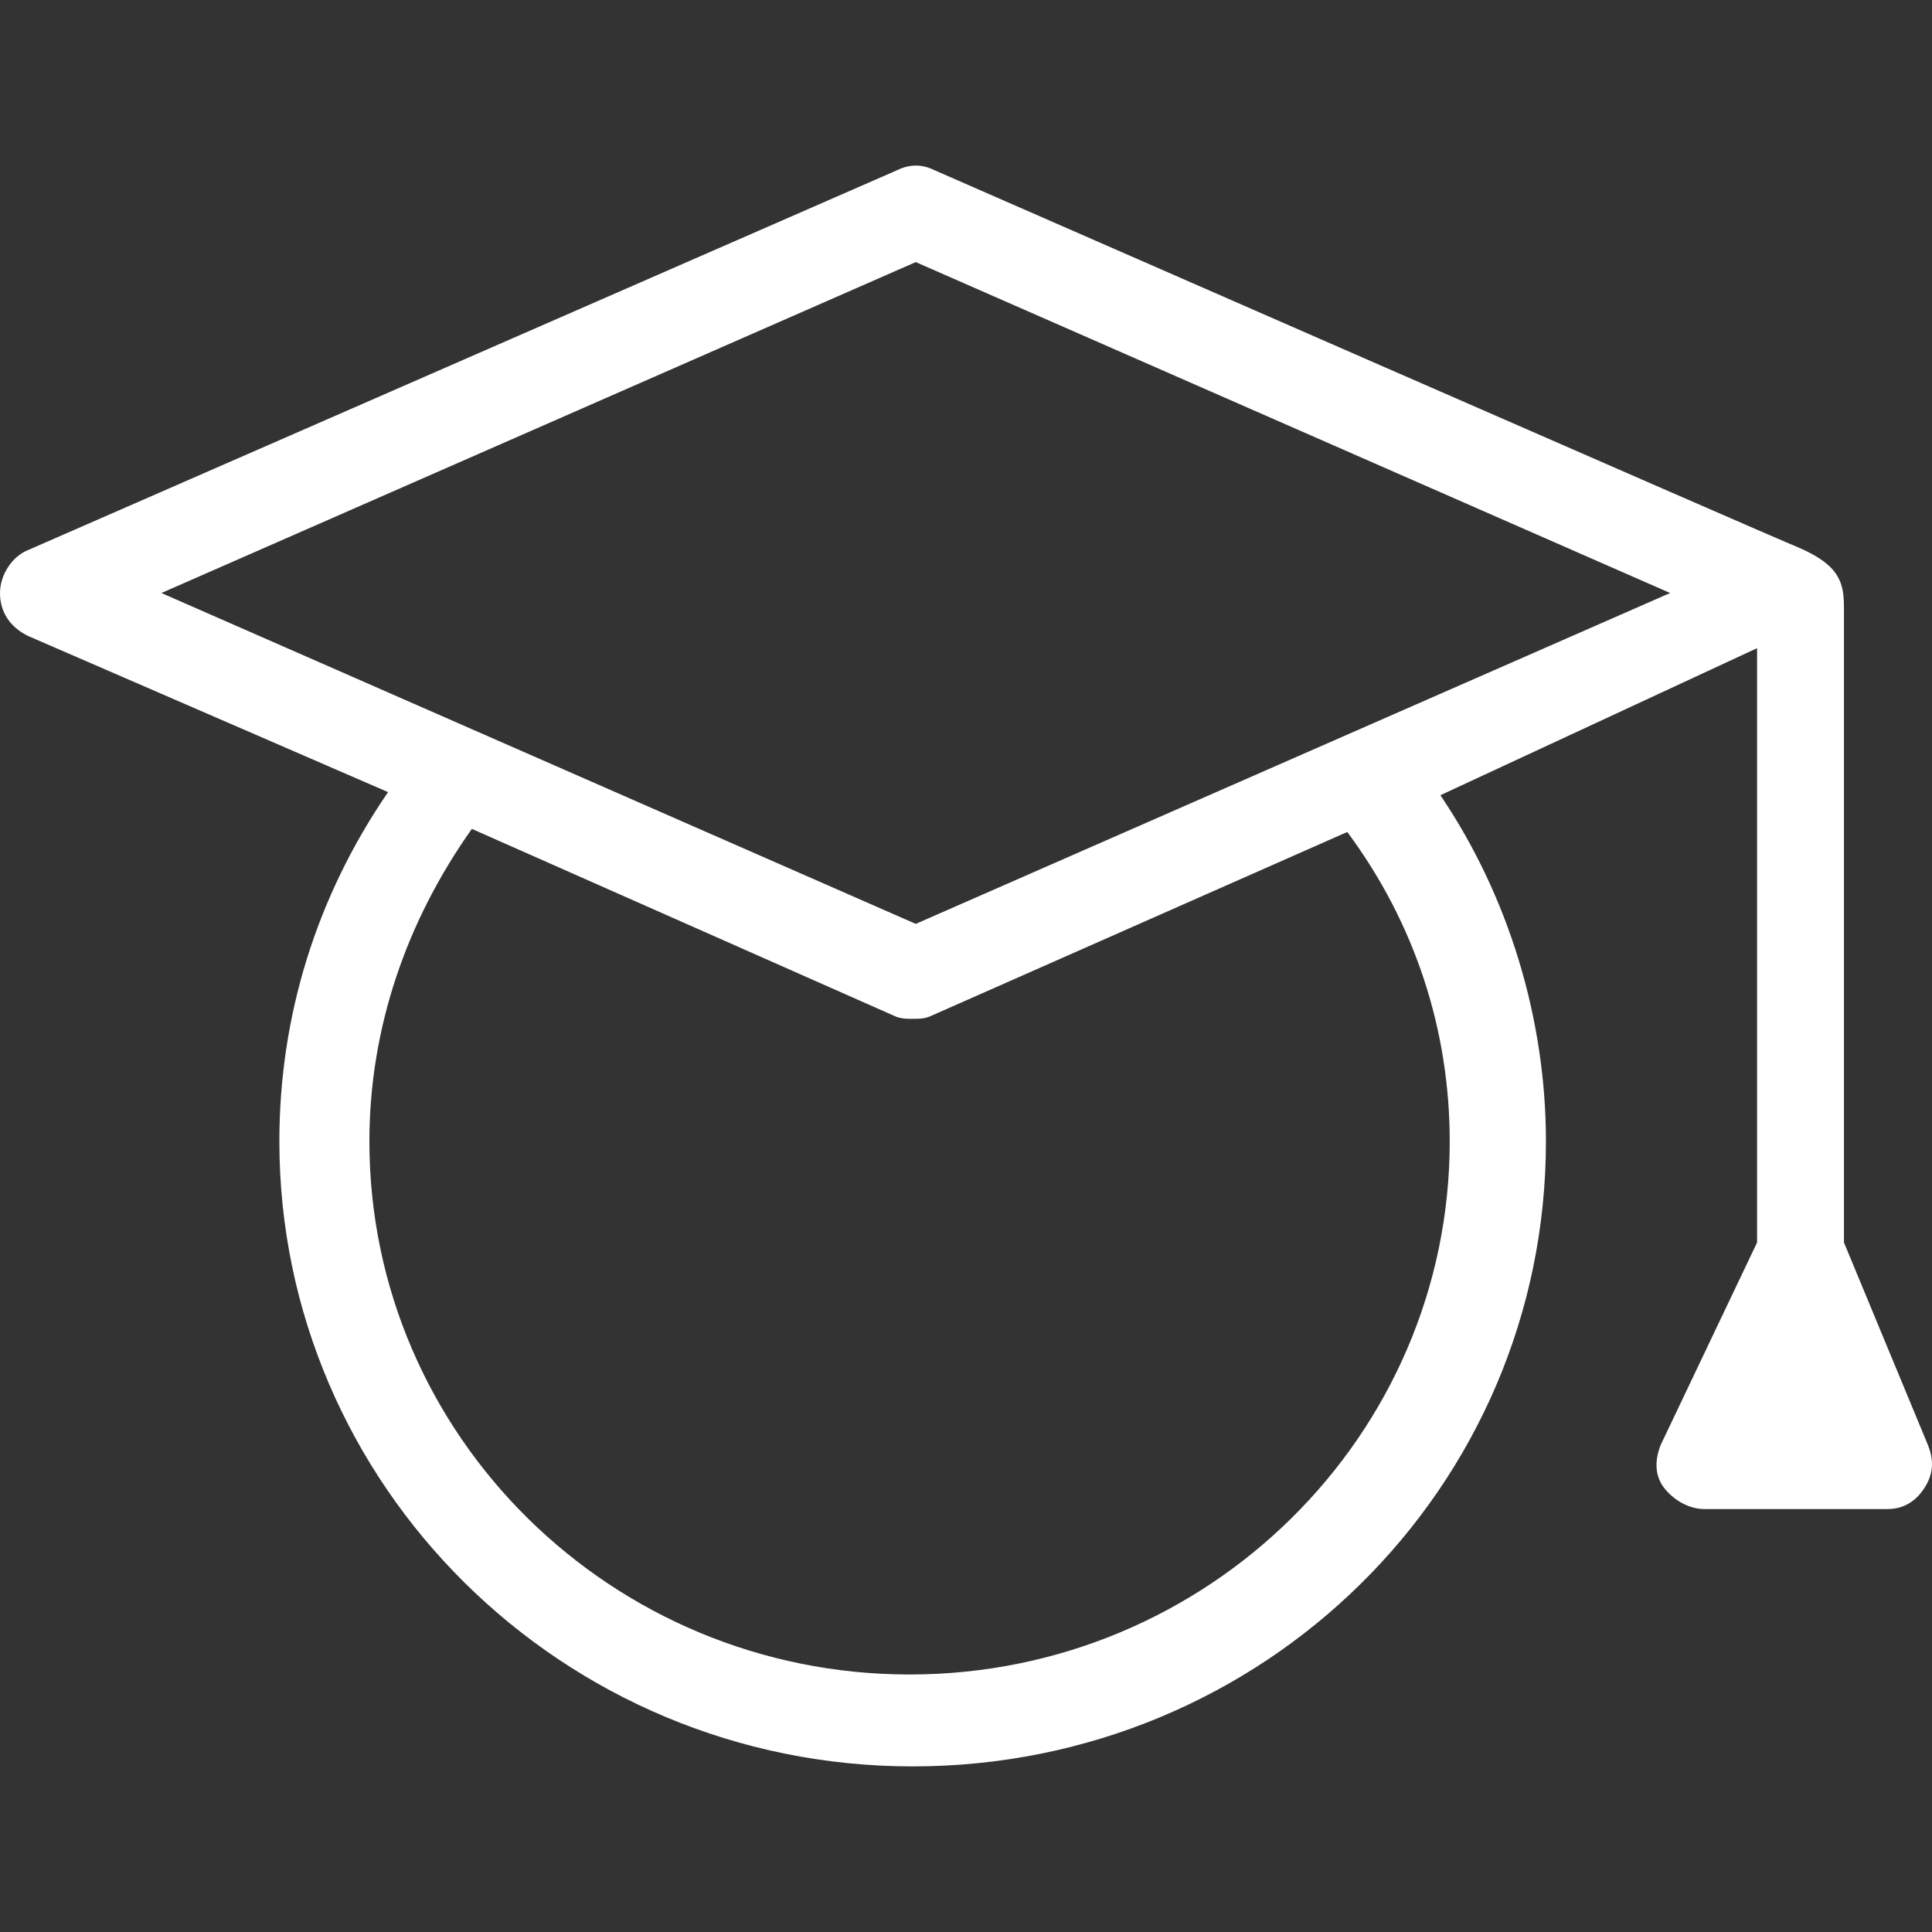 <?xml version="1.0" encoding="UTF-8"?> <svg xmlns="http://www.w3.org/2000/svg" width="35" height="35" viewBox="0 0 35 35" fill="none"><rect x="0" y="0" width="35" height="35" fill="#333333" stroke="none"/><path fill-rule="evenodd" clip-rule="evenodd" d="M0.506 11.52L7.03 14.35C5.736 16.237 5.061 18.402 5.061 20.677C5.061 26.894 10.179 32 16.534 32C22.889 32 28.006 26.949 28.006 20.677C28.006 18.457 27.331 16.237 26.094 14.406L31.831 11.742V22.509L30.087 26.172C29.975 26.45 29.975 26.727 30.143 26.949C30.312 27.171 30.593 27.338 30.875 27.338H34.193C34.474 27.338 34.706 27.206 34.867 26.949C35.03 26.692 35.036 26.45 34.924 26.172L33.405 22.509V11.02C33.405 10.576 33.349 10.243 32.562 9.91C32.393 9.855 16.928 3.083 16.928 3.083C16.703 2.972 16.478 2.972 16.253 3.083L0.506 9.966C0.225 10.077 0 10.41 0 10.743C0 11.076 0.169 11.353 0.506 11.52ZM26.263 20.677C26.263 26.006 21.877 30.335 16.478 30.335C11.079 30.335 6.692 26.006 6.692 20.677C6.692 18.624 7.367 16.681 8.548 15.016L16.197 18.402C16.309 18.457 16.421 18.457 16.534 18.457C16.646 18.457 16.759 18.457 16.871 18.402L24.407 15.072C25.644 16.737 26.263 18.679 26.263 20.677ZM16.59 4.748L30.256 10.743L16.59 16.737L2.924 10.743L16.59 4.748Z" fill="white"></path></svg> 